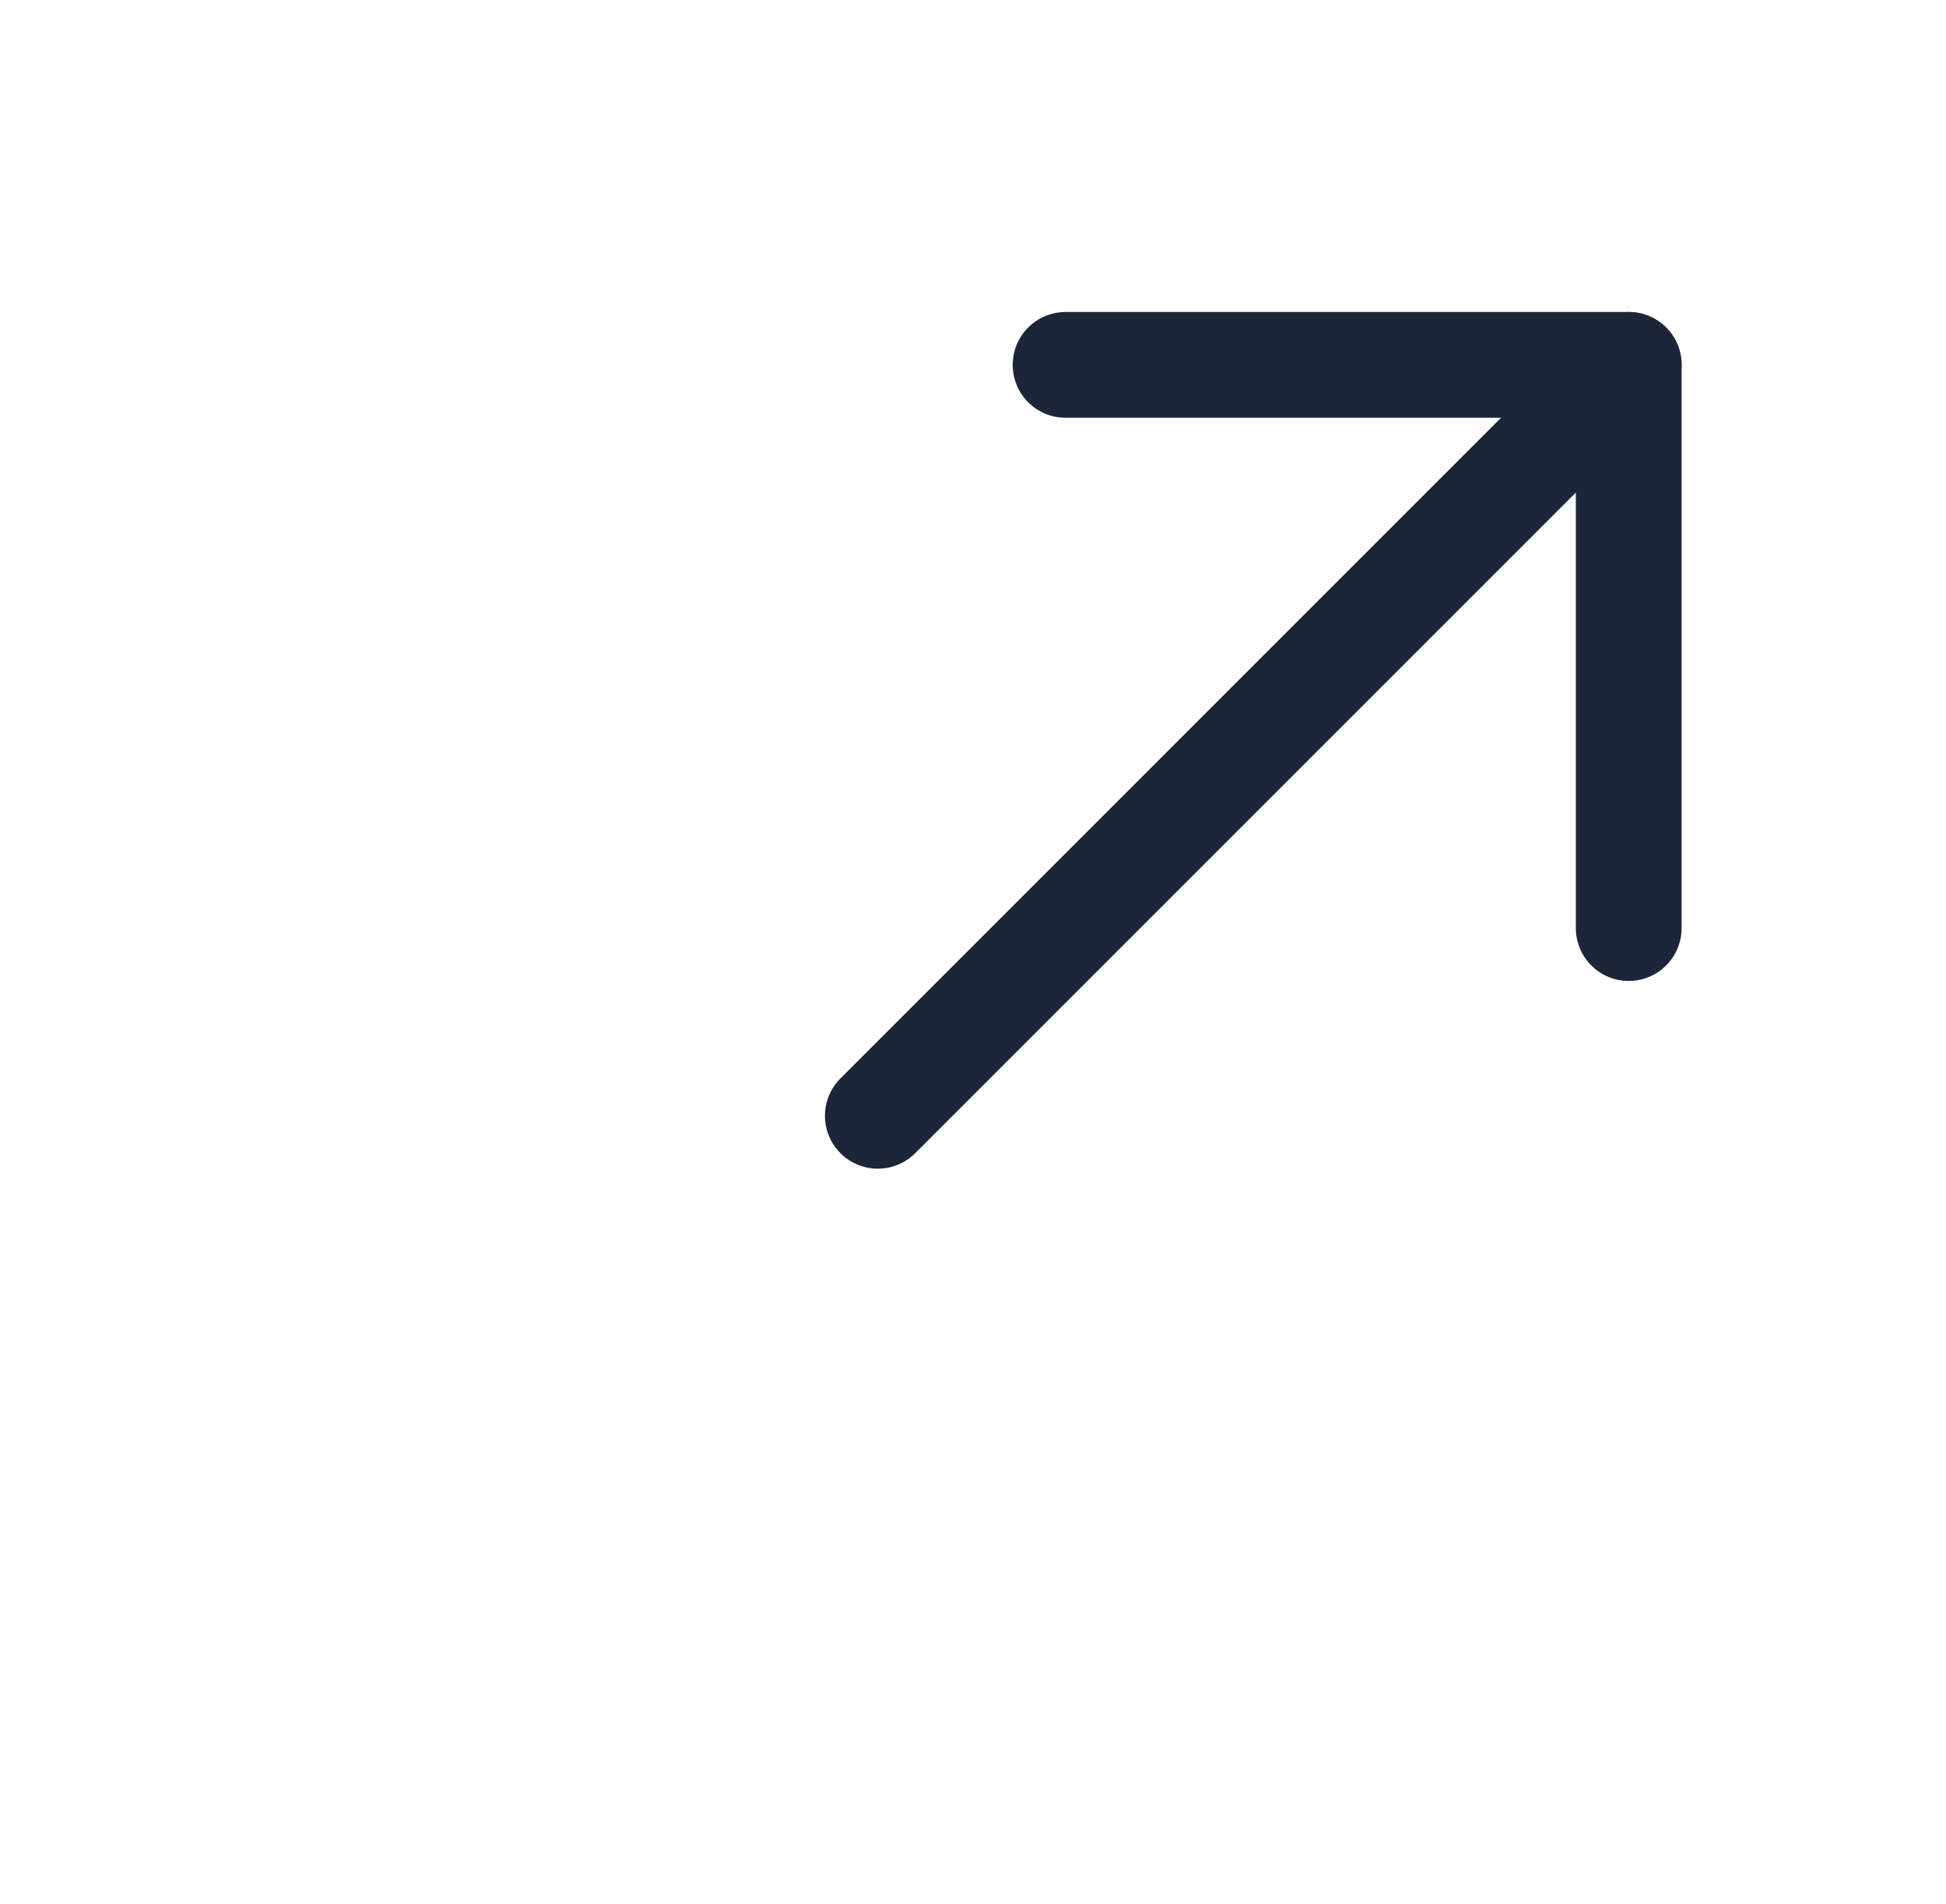<svg width="46" height="45" viewBox="0 0 46 45" fill="none" xmlns="http://www.w3.org/2000/svg">
<path d="M38.5 8.625L20.75 26.375" stroke="#1D2639" stroke-width="2.5" stroke-linecap="round" stroke-linejoin="round"/>
<path d="M25.188 8.625H38.5V21.938" stroke="#1D2639" stroke-width="2.5" stroke-linecap="round" stroke-linejoin="round"/>
</svg>
